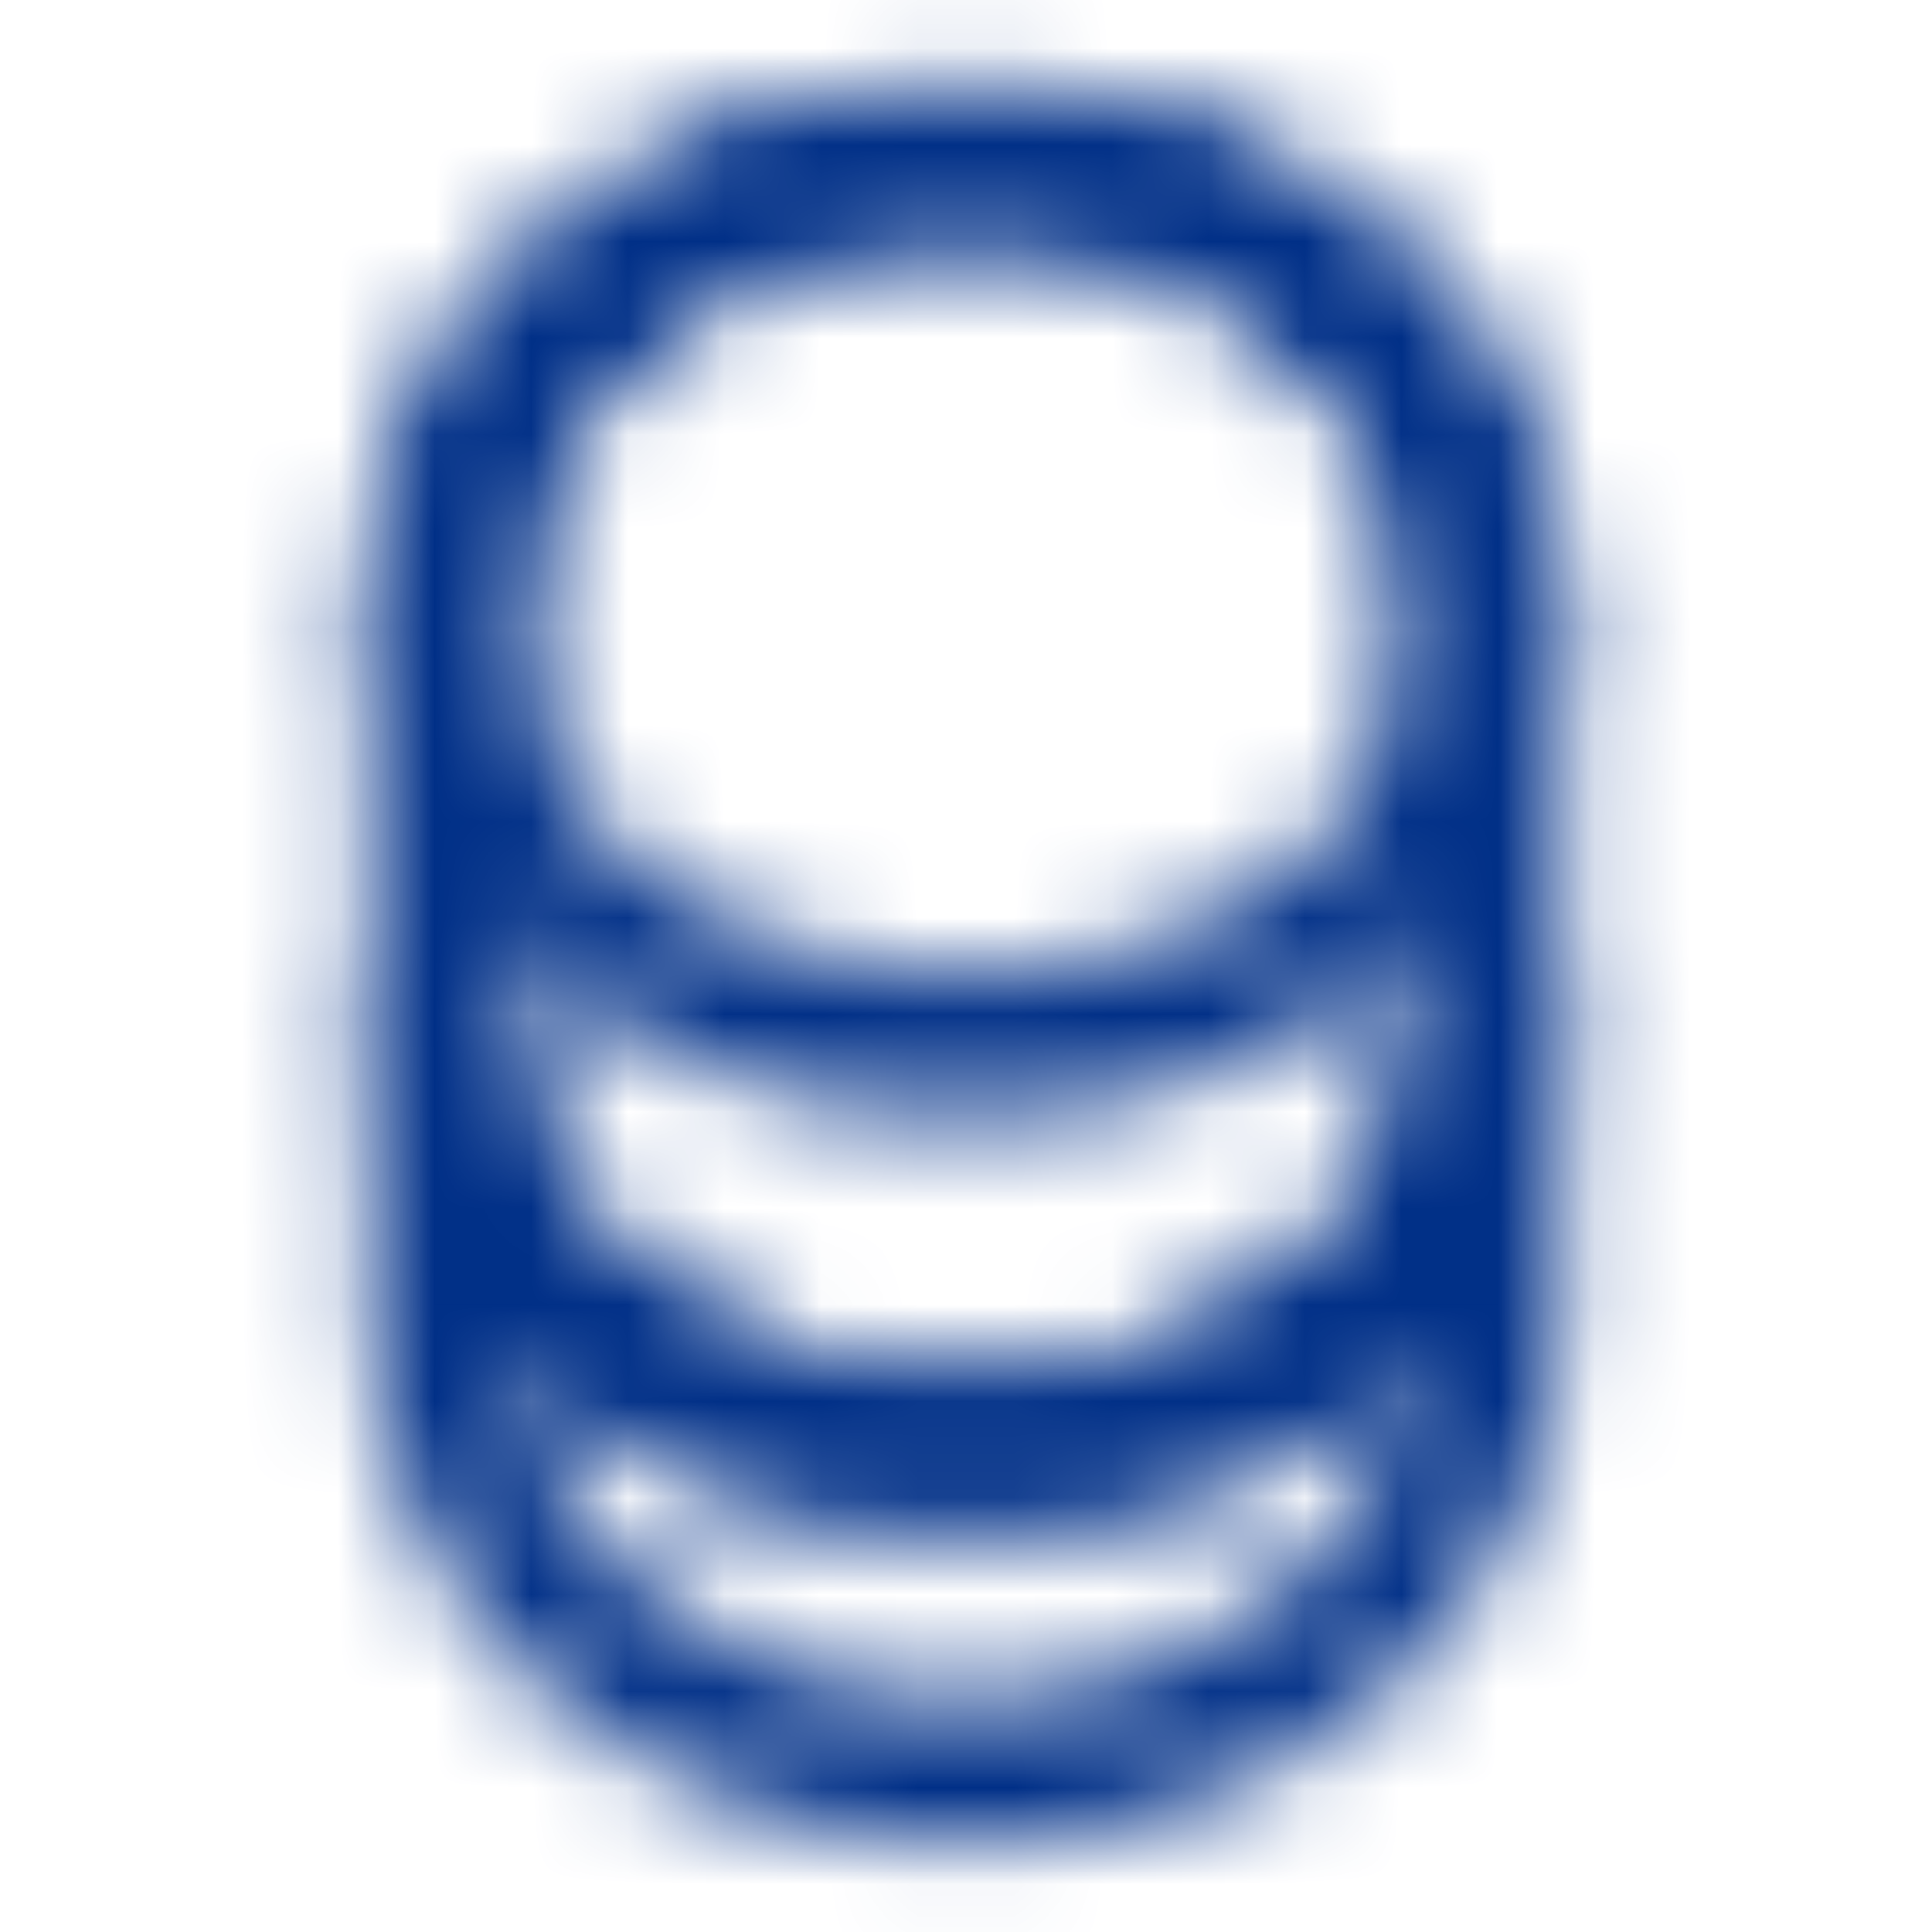 <?xml version="1.0" encoding="UTF-8"?>
<svg xmlns="http://www.w3.org/2000/svg" width="20" height="20" viewBox="0 0 20 20" fill="none">
  <mask id="mask0_4720_870" style="mask-type:alpha" maskUnits="userSpaceOnUse" x="0" y="0" width="20" height="20">
    <path d="M15.415 10.541V13.625C15.415 16.225 12.99 18.333 9.999 18.333C7.007 18.333 4.582 16.225 4.582 13.625V10.541C4.582 13.142 7.007 15 9.999 15C12.99 15 15.415 13.142 15.415 10.541Z" stroke="#002F87" stroke-width="1.5" stroke-linecap="round" stroke-linejoin="round"></path>
    <path d="M15.415 6.375C15.415 7.133 15.207 7.833 14.84 8.433C13.949 9.9 12.115 10.833 9.999 10.833C7.882 10.833 6.049 9.9 5.157 8.433C4.79 7.833 4.582 7.133 4.582 6.375C4.582 5.075 5.19 3.9 6.165 3.05C7.149 2.192 8.499 1.667 9.999 1.667C11.499 1.667 12.849 2.192 13.832 3.042C14.807 3.9 15.415 5.075 15.415 6.375Z" stroke="#002F87" stroke-width="1.5" stroke-linecap="round" stroke-linejoin="round"></path>
    <path d="M15.415 6.375V10.542C15.415 13.142 12.99 15 9.999 15C7.007 15 4.582 13.142 4.582 10.542V6.375C4.582 3.775 7.007 1.667 9.999 1.667C11.499 1.667 12.849 2.192 13.832 3.042C14.807 3.9 15.415 5.075 15.415 6.375Z" stroke="#002F87" stroke-width="1.5" stroke-linecap="round" stroke-linejoin="round"></path>
  </mask>
  <g mask="url(#mask0_4720_870)">
    <rect width="20" height="20" fill="#002F87"></rect>
  </g>
</svg>
